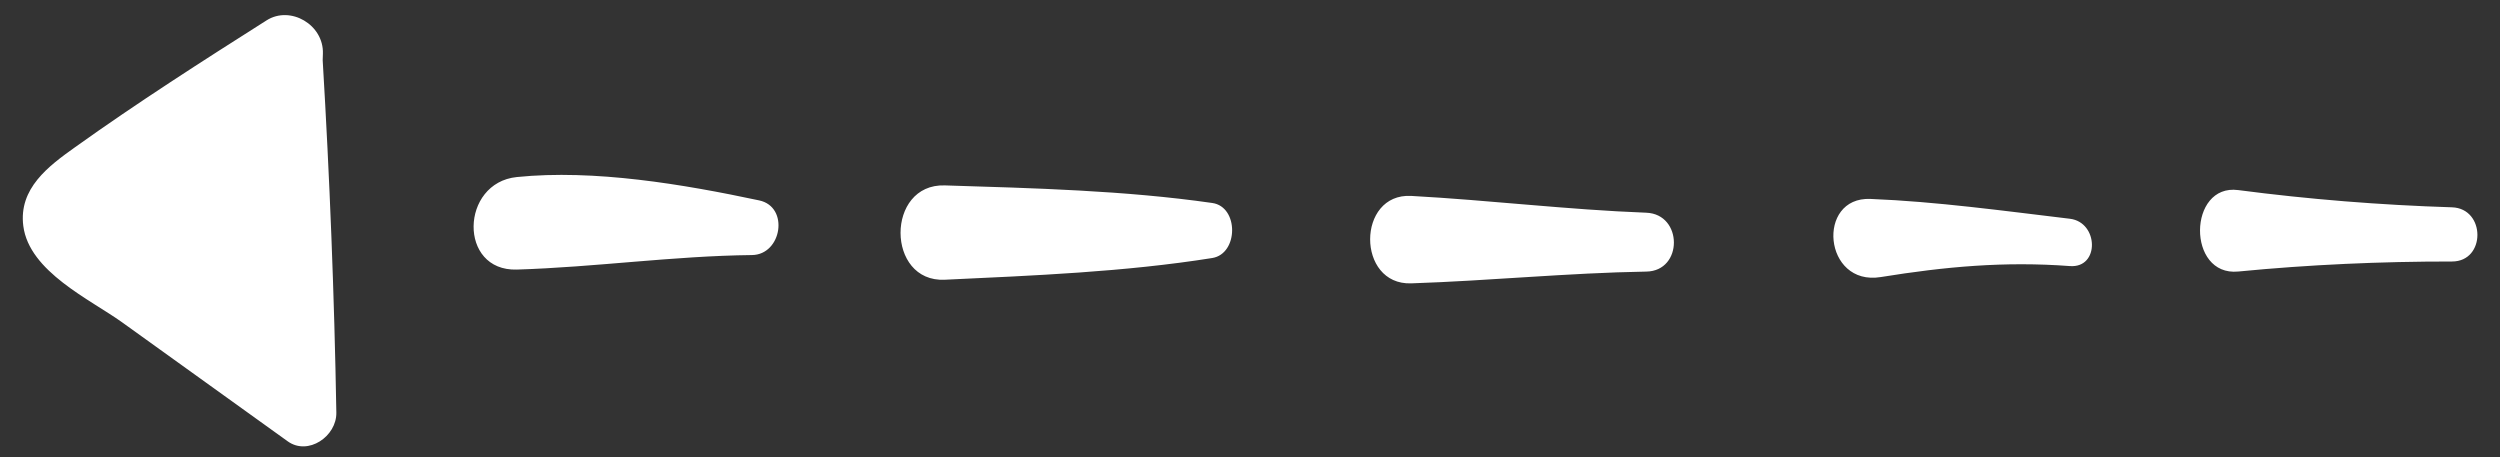 <svg 
 xmlns="http://www.w3.org/2000/svg"
 xmlns:xlink="http://www.w3.org/1999/xlink"
 width="93px" height="17px">
<rect width="100%" height="100%" fill="#333333" stroke="none"/>
<path fill-rule="evenodd"  fill="rgb(255, 255, 255)"
 d="M0.867,8.406 C1.085,10.106 3.360,11.142 4.541,11.989 C6.596,13.464 8.649,14.937 10.701,16.416 C11.458,16.964 12.528,16.233 12.512,15.348 C12.437,10.978 12.264,6.601 12.004,2.240 C12.006,2.159 12.010,2.079 12.012,1.996 C12.047,0.917 10.800,0.195 9.916,0.758 C7.518,2.279 5.101,3.825 2.786,5.481 C1.809,6.177 0.687,7.008 0.867,8.406 ZM19.226,10.028 C22.143,9.939 25.036,9.521 27.974,9.488 C29.084,9.476 29.371,7.694 28.242,7.455 C25.417,6.854 22.103,6.293 19.226,6.586 C17.124,6.800 17.040,10.094 19.226,10.028 ZM35.147,10.406 C38.441,10.251 41.838,10.118 45.097,9.598 C46.075,9.438 46.087,7.692 45.097,7.551 C41.832,7.083 38.442,7.000 35.147,6.897 C32.945,6.826 32.958,10.511 35.147,10.406 ZM52.496,10.541 C55.416,10.444 58.319,10.152 61.243,10.103 C62.616,10.082 62.606,7.966 61.243,7.913 C58.316,7.802 55.417,7.448 52.496,7.288 C50.465,7.179 50.456,10.609 52.496,10.541 ZM69.962,10.307 C72.365,9.919 74.568,9.716 77.002,9.898 C78.116,9.980 78.069,8.267 77.002,8.138 C74.551,7.846 72.043,7.498 69.579,7.400 C67.553,7.318 67.829,10.653 69.962,10.307 ZM83.261,10.101 C85.904,9.844 88.559,9.726 91.214,9.728 C92.480,9.730 92.470,7.753 91.214,7.712 C88.554,7.628 85.900,7.416 83.261,7.071 C81.391,6.824 81.344,10.287 83.261,10.101 Z"/>
</svg>